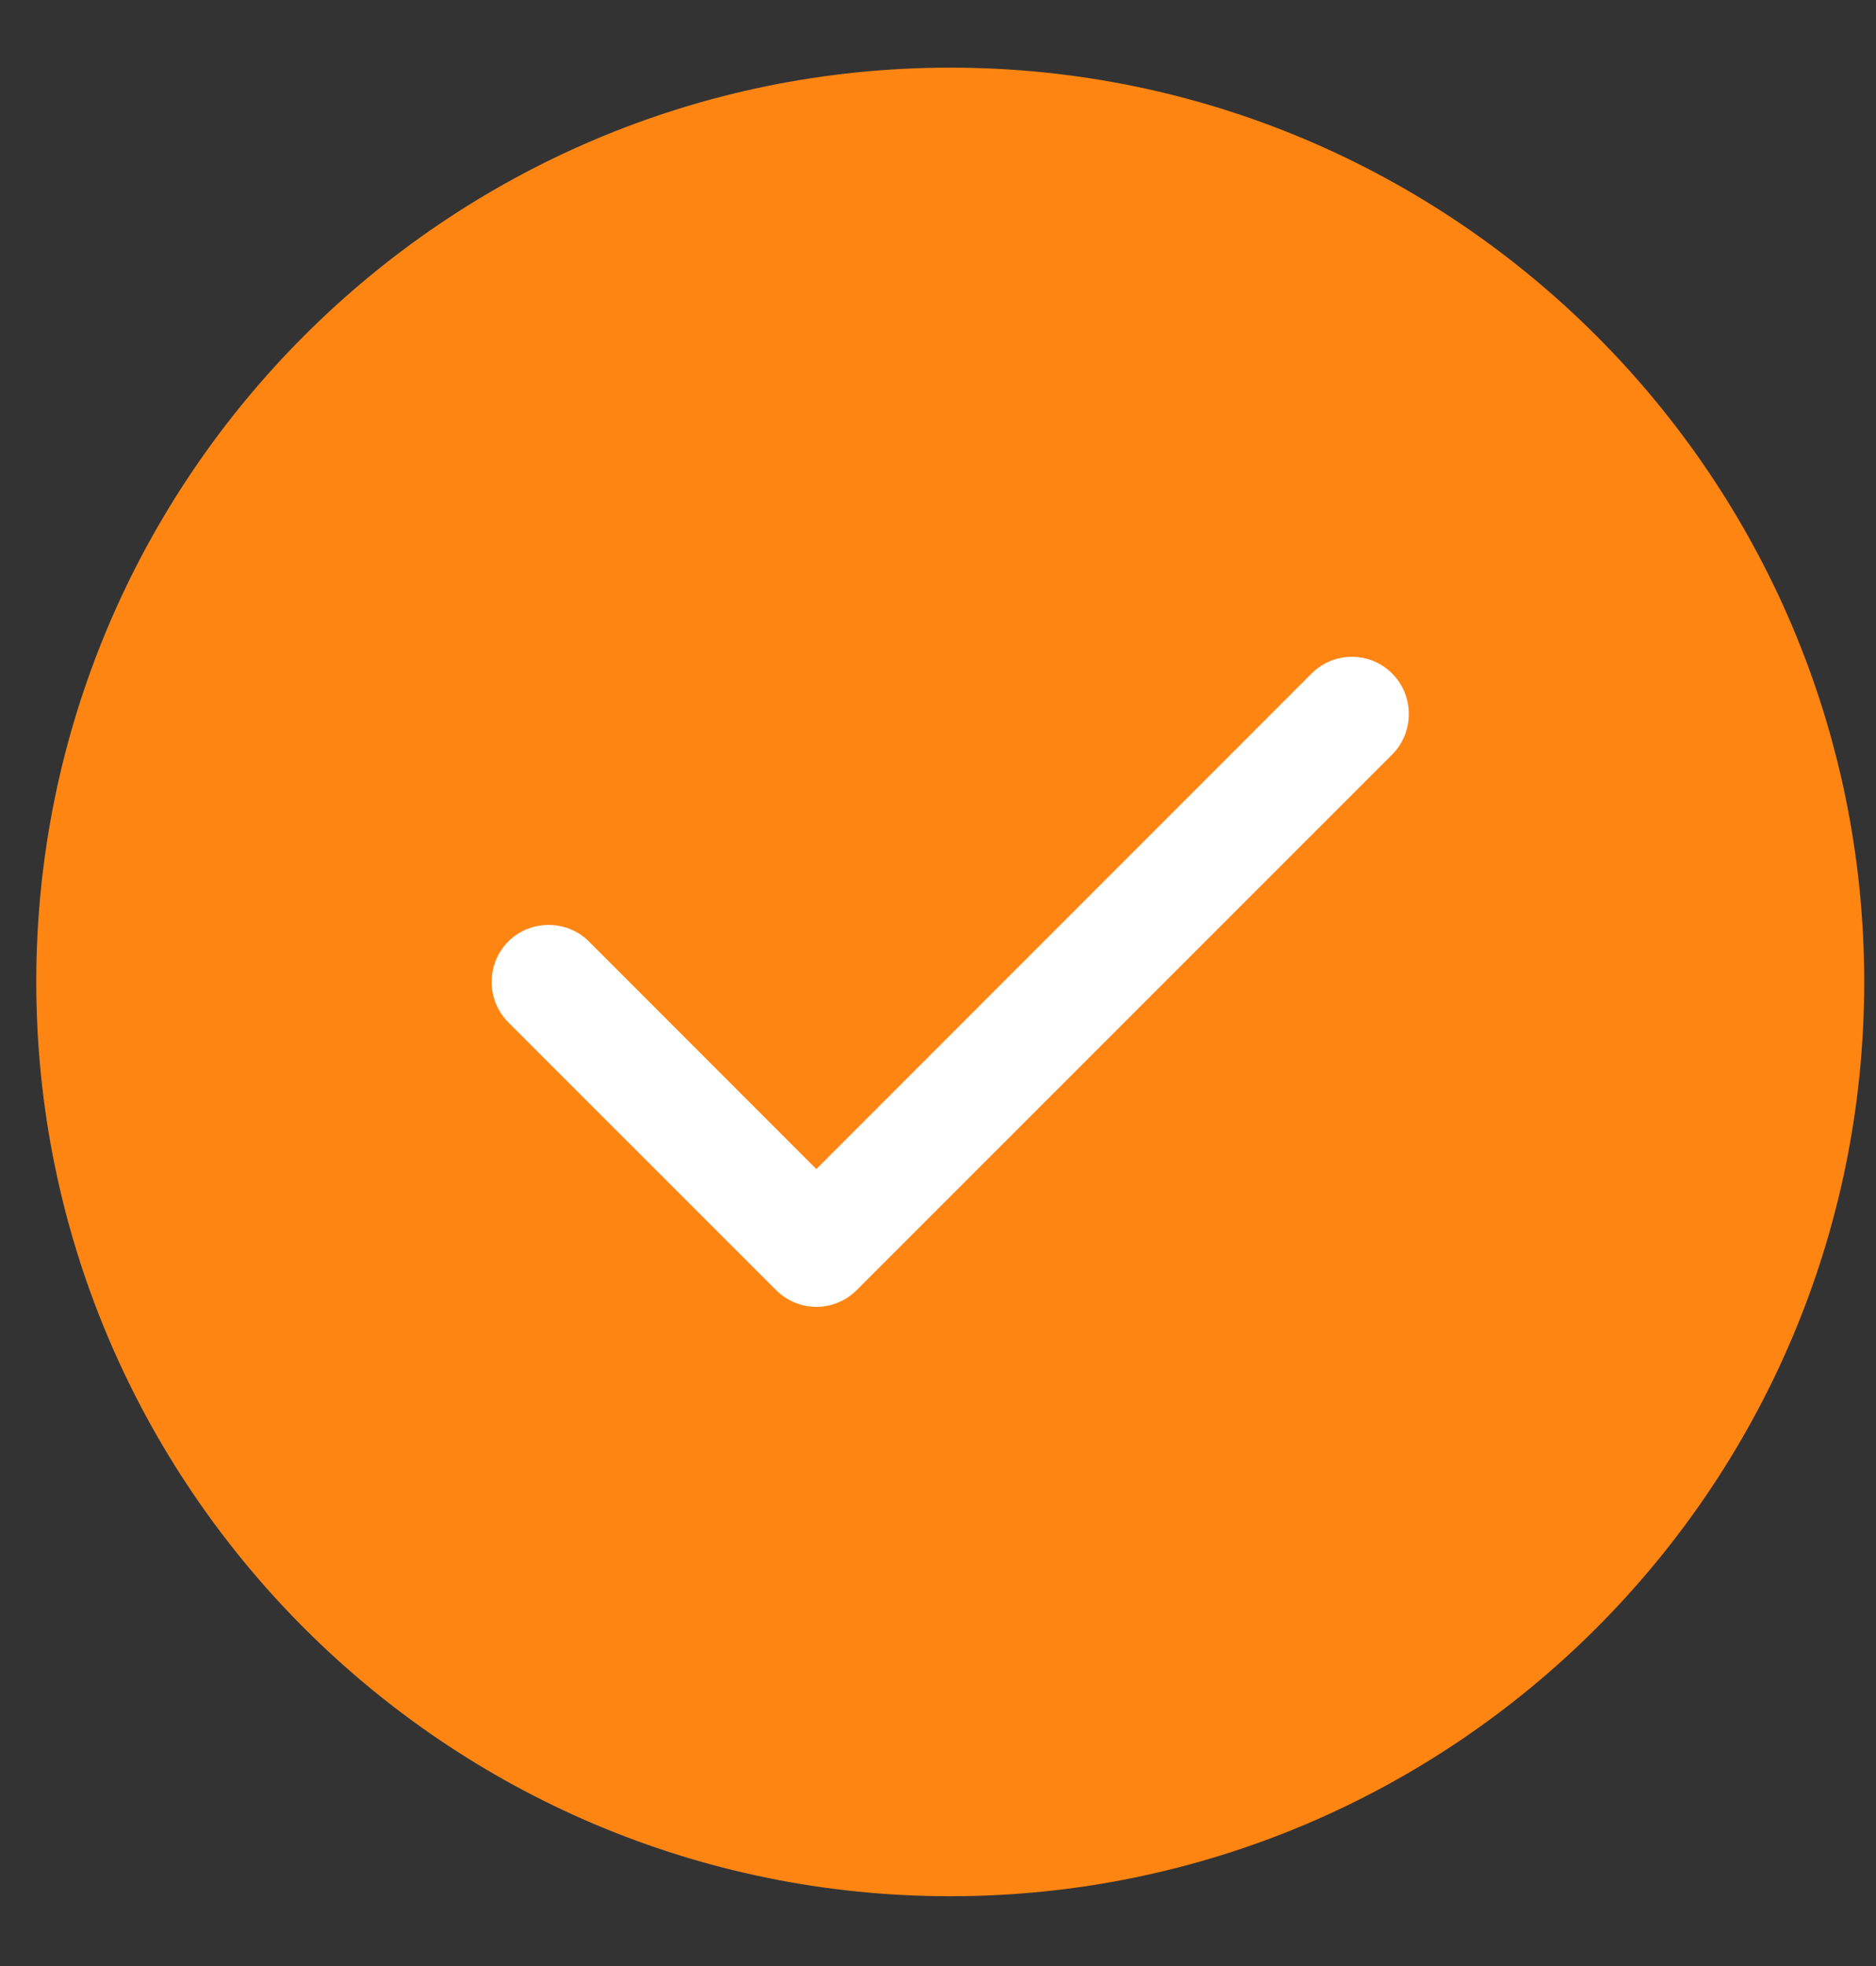 <svg xmlns="http://www.w3.org/2000/svg" width="21" height="22" viewBox="0 0 21 22" fill="none"><rect x="0" y="0" width="21" height="22" fill="#333333" stroke="none"/><g clip-path="url(#clip0_4292_8955)"><path fill-rule="evenodd" clip-rule="evenodd" d="M10.637 0.757C4.994 0.757 0.406 5.345 0.406 10.988C0.406 16.631 4.994 21.219 10.637 21.219C16.28 21.219 20.868 16.631 20.868 10.988C20.868 5.345 16.28 0.757 10.637 0.757Z" fill="#FF8513"></path><path fill-rule="evenodd" clip-rule="evenodd" d="M15.585 7.538C15.832 7.786 15.832 8.194 15.585 8.442L9.59 14.436C9.466 14.56 9.302 14.624 9.138 14.624C8.975 14.624 8.811 14.56 8.687 14.436L5.689 11.439C5.442 11.191 5.442 10.784 5.689 10.536C5.937 10.288 6.345 10.288 6.593 10.536L9.138 13.082L14.681 7.538C14.929 7.287 15.337 7.287 15.585 7.538Z" fill="white"></path></g><defs><clipPath id="clip0_4292_8955"><rect width="20.462" height="20.462" fill="white" transform="translate(0.406 0.758)"></rect></clipPath></defs></svg>